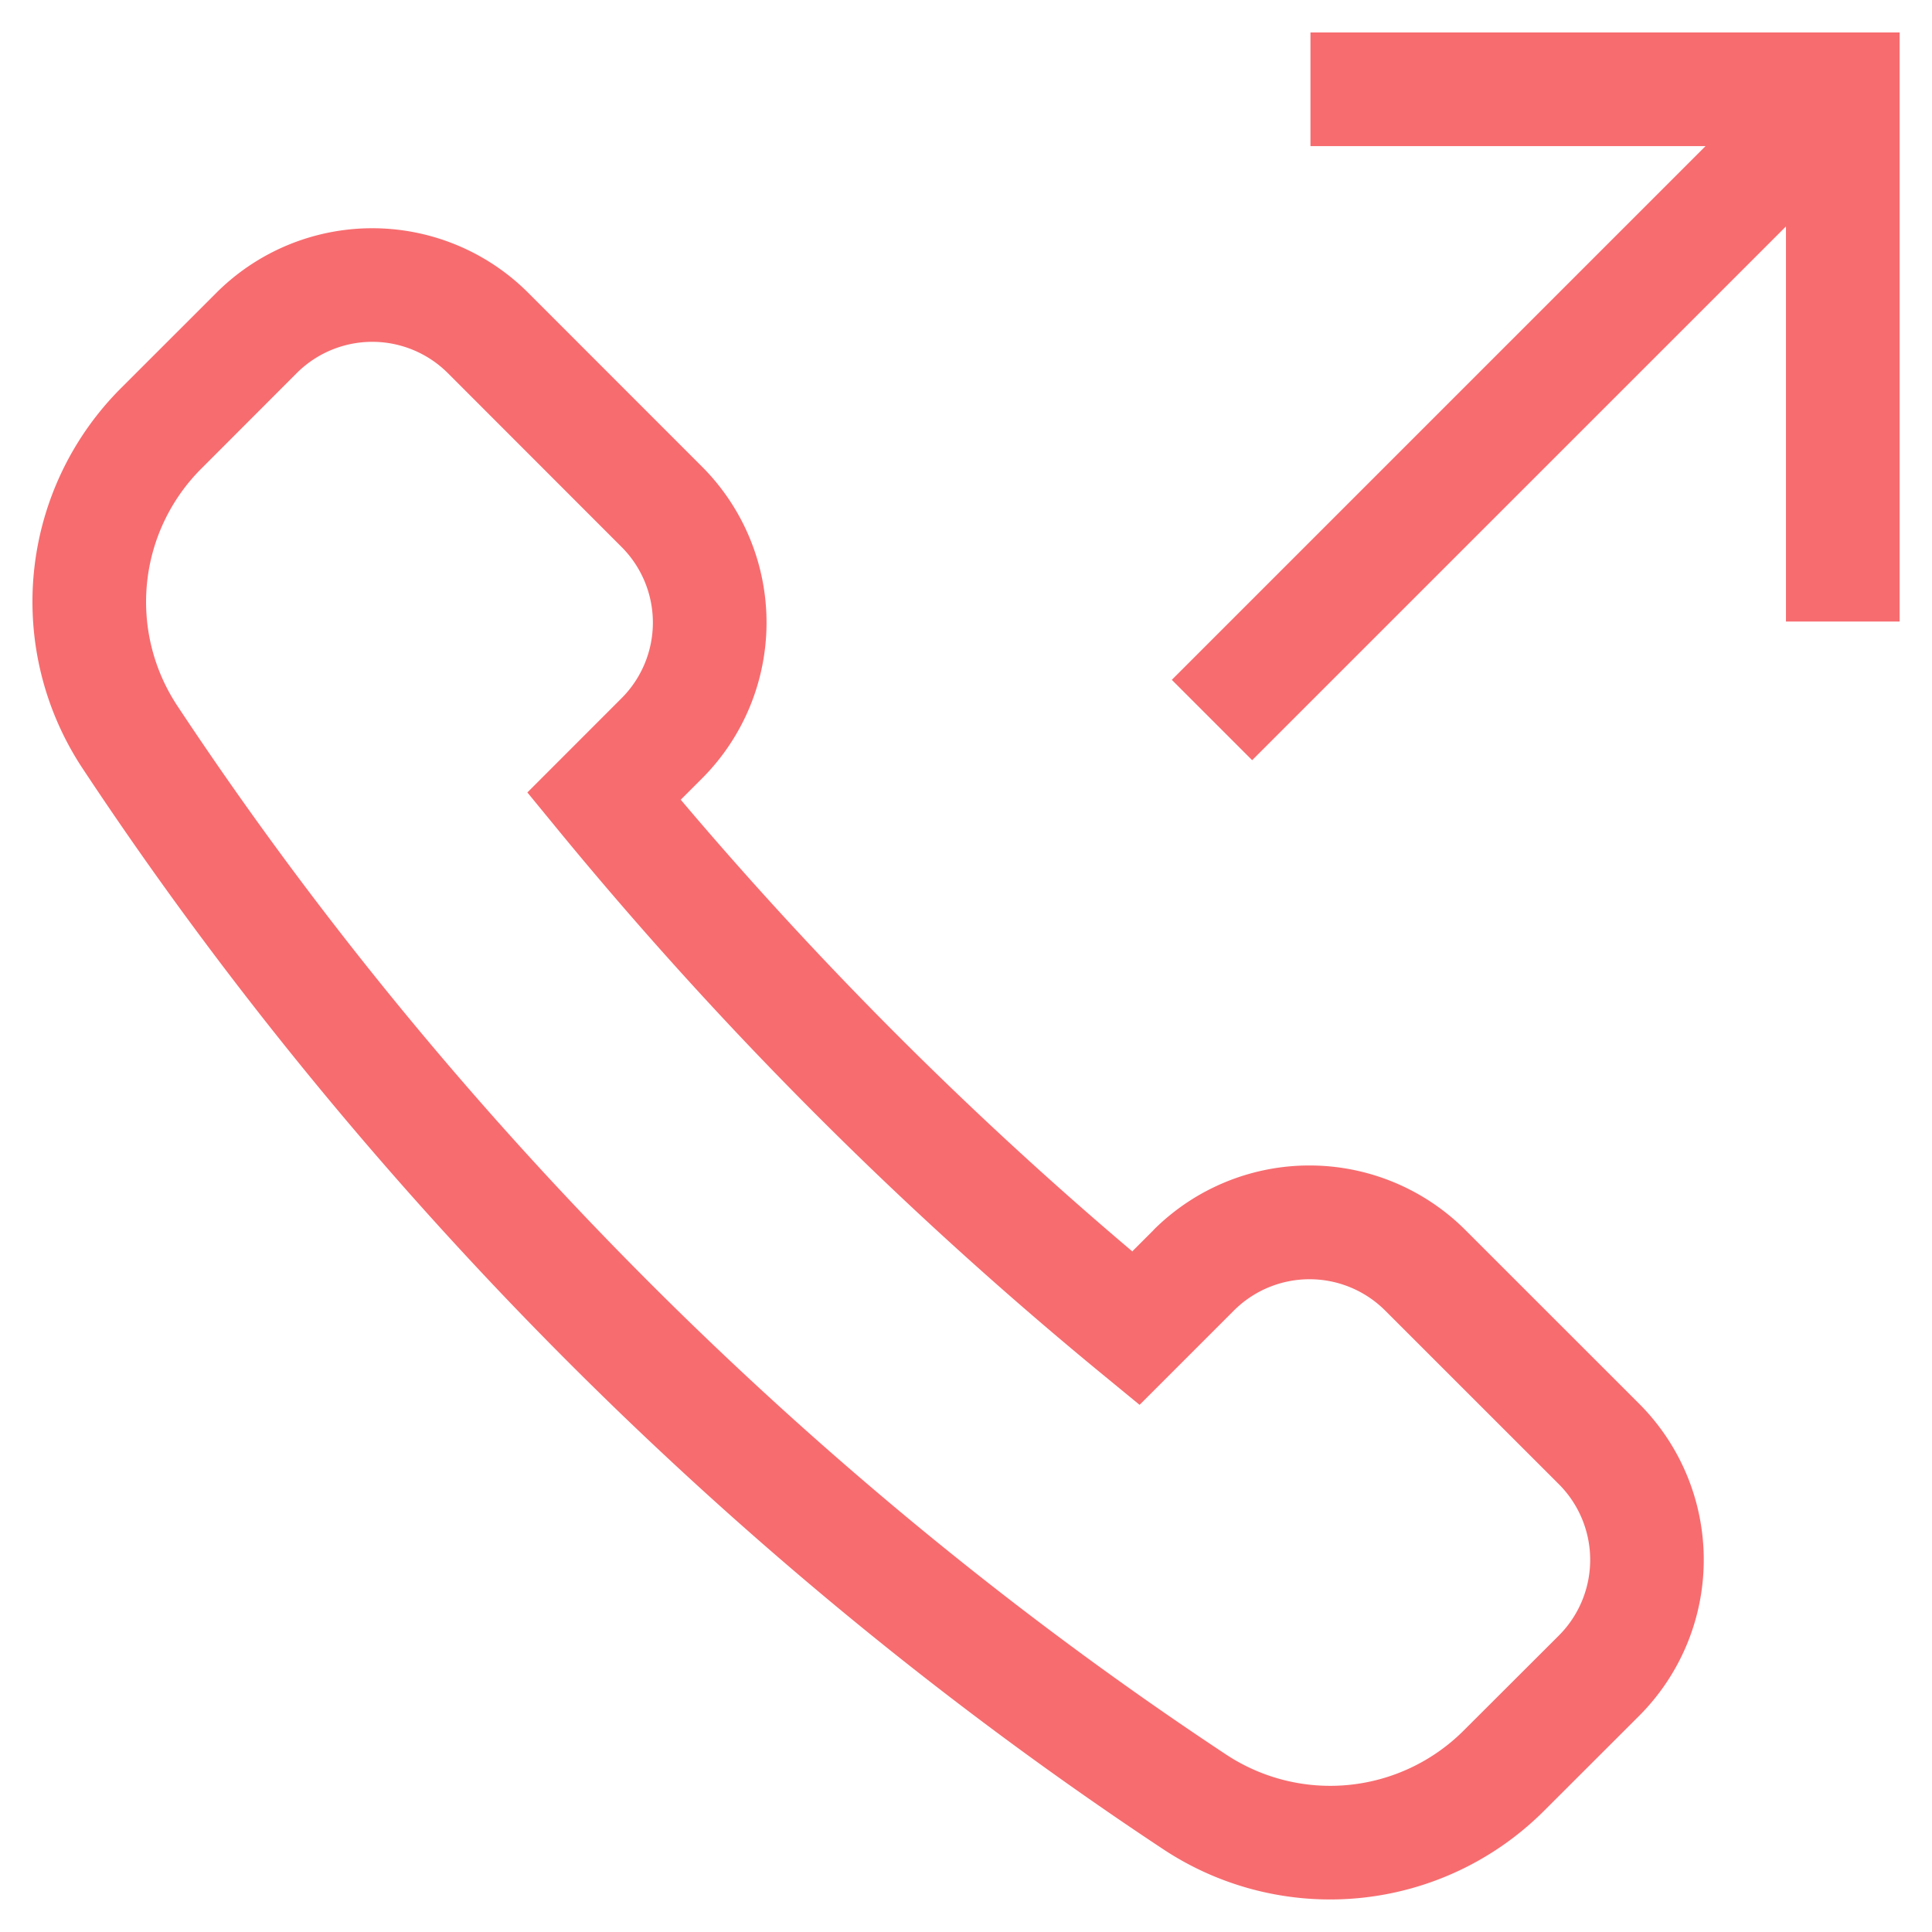 <svg xmlns:xlink="http://www.w3.org/1999/xlink" xmlns="http://www.w3.org/2000/svg" viewBox="0 0 34 34" width="34"  height="34" ><path d="M31.429 3.986l-9.393 9.392-1.414-1.414 9.393-9.393h-6.953v-2H33.43v10.367h-2V3.986zM20.3 21.646a3.883 3.883 0 015.489.001l3.059 3.058a3.885 3.885 0 01-.001 5.49L27.17 31.87a5.322 5.322 0 01-6.698.674c-7.477-4.946-14.07-11.54-19.016-19.017A5.315 5.315 0 012.13 6.83l1.677-1.676a3.881 3.881 0 015.49 0l3.056 3.057a3.883 3.883 0 010 5.49l-.373.373a67.724 67.724 0 007.946 7.948l.375-.375zM10.939 9.626L7.882 6.567a1.881 1.881 0 00-2.661 0L3.544 8.246a3.315 3.315 0 00-.42 4.18c4.799 7.252 11.2 13.653 18.452 18.45a3.322 3.322 0 004.18-.419l1.677-1.674a1.884 1.884 0 00.001-2.663l-3.058-3.057a1.883 1.883 0 00-2.661 0l-1.66 1.66-.7-.575a69.36 69.36 0 01-9.5-9.502l-.574-.7 1.658-1.659a1.883 1.883 0 000-2.661z" fill-rule="nonzero" fill="#F76C6F"></path></svg>